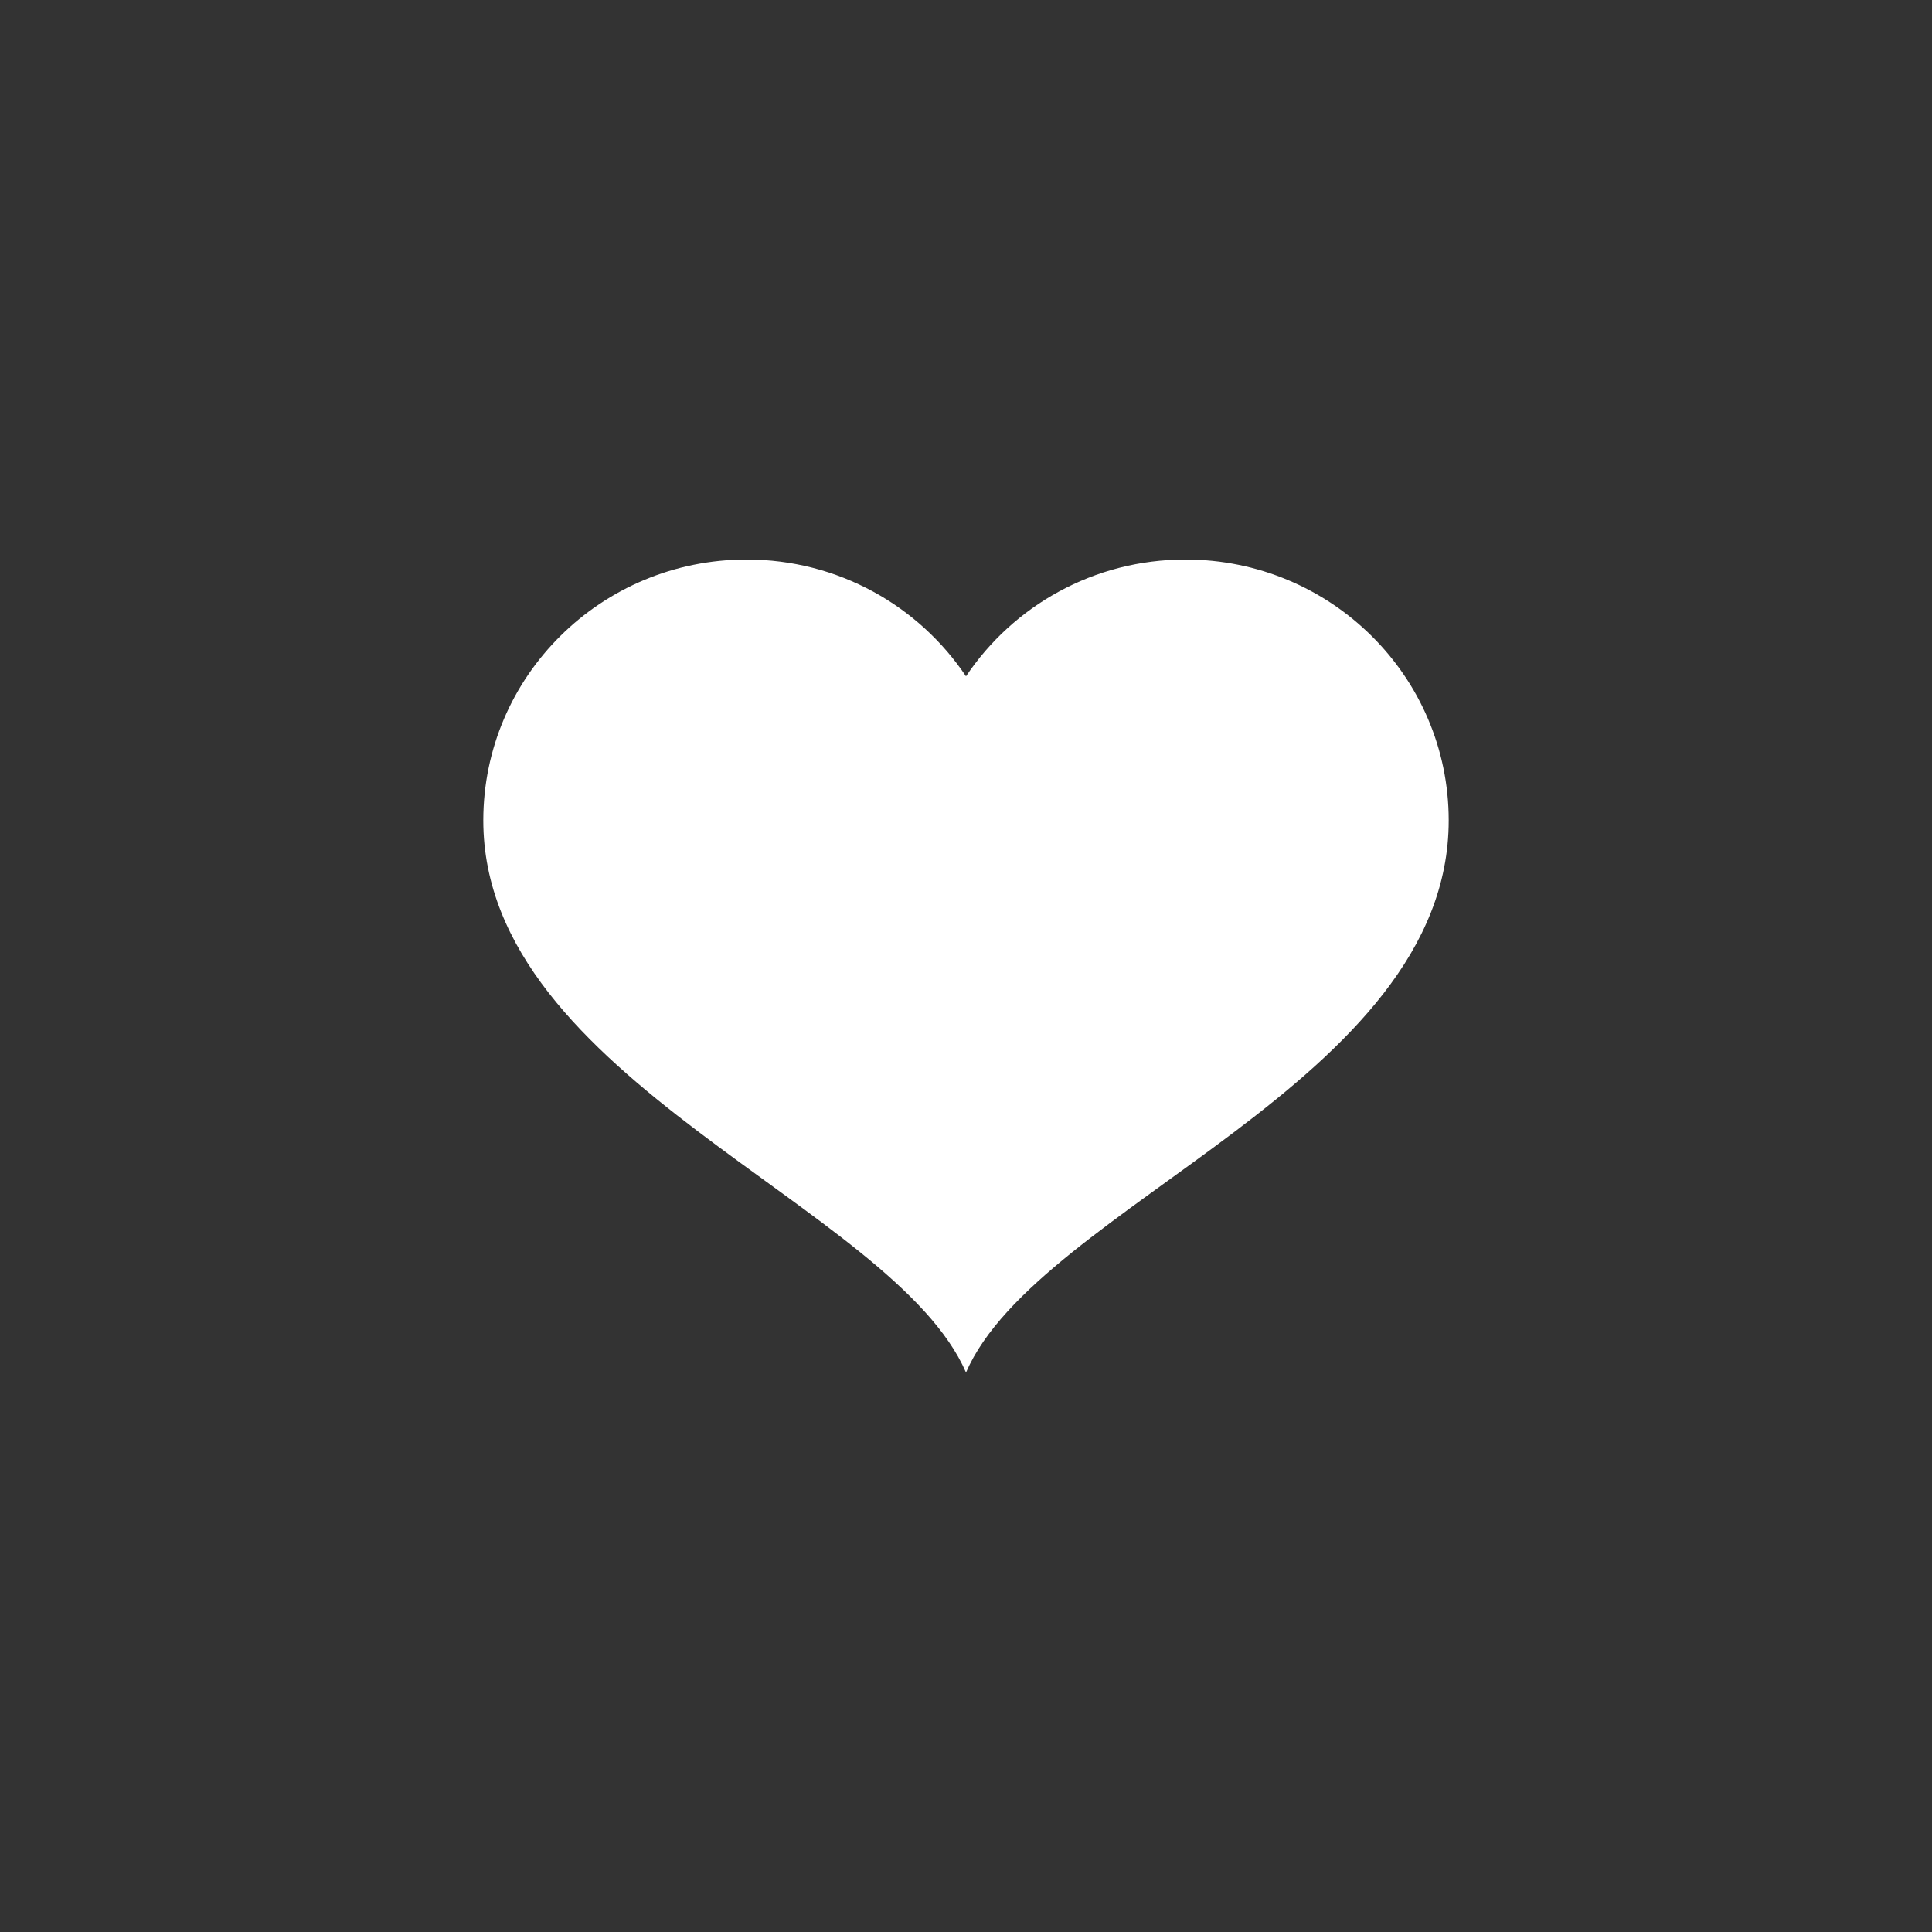 <?xml version="1.0" encoding="UTF-8" standalone="no"?> <svg xmlns="http://www.w3.org/2000/svg" xmlns:xlink="http://www.w3.org/1999/xlink" version="1.1" width="400" height="400" viewBox="0 0 400 400" xml:space="preserve"><rect x="0" y="0" width="400" height="400" fill="#333333" stroke="none"/> <desc>Created with Fabric.js 3.6.2</desc> <defs> </defs> <g transform="matrix(5.26 0 0 5.26 200 200)" id="surface1"> <path style="stroke: none; stroke-width: 1; stroke-dasharray: none; stroke-linecap: butt; stroke-dashoffset: 0; stroke-linejoin: miter; stroke-miterlimit: 4; fill: rgb(255,255,255); fill-rule: nonzero; opacity: 1;" transform=" translate(-24, -24)" d="M 32.637 8 C 29.027 8 25.855 9.828 24 12.598 C 22.145 9.828 18.973 8 15.363 8 C 9.641 8 5 12.598 5 18.27 C 5 28.488 21.148 33.41 24 40 C 26.852 33.41 43 28.57 43 18.27 C 43 12.598 38.359 8 32.637 8" stroke-linecap="round"></path> </g> </svg> 